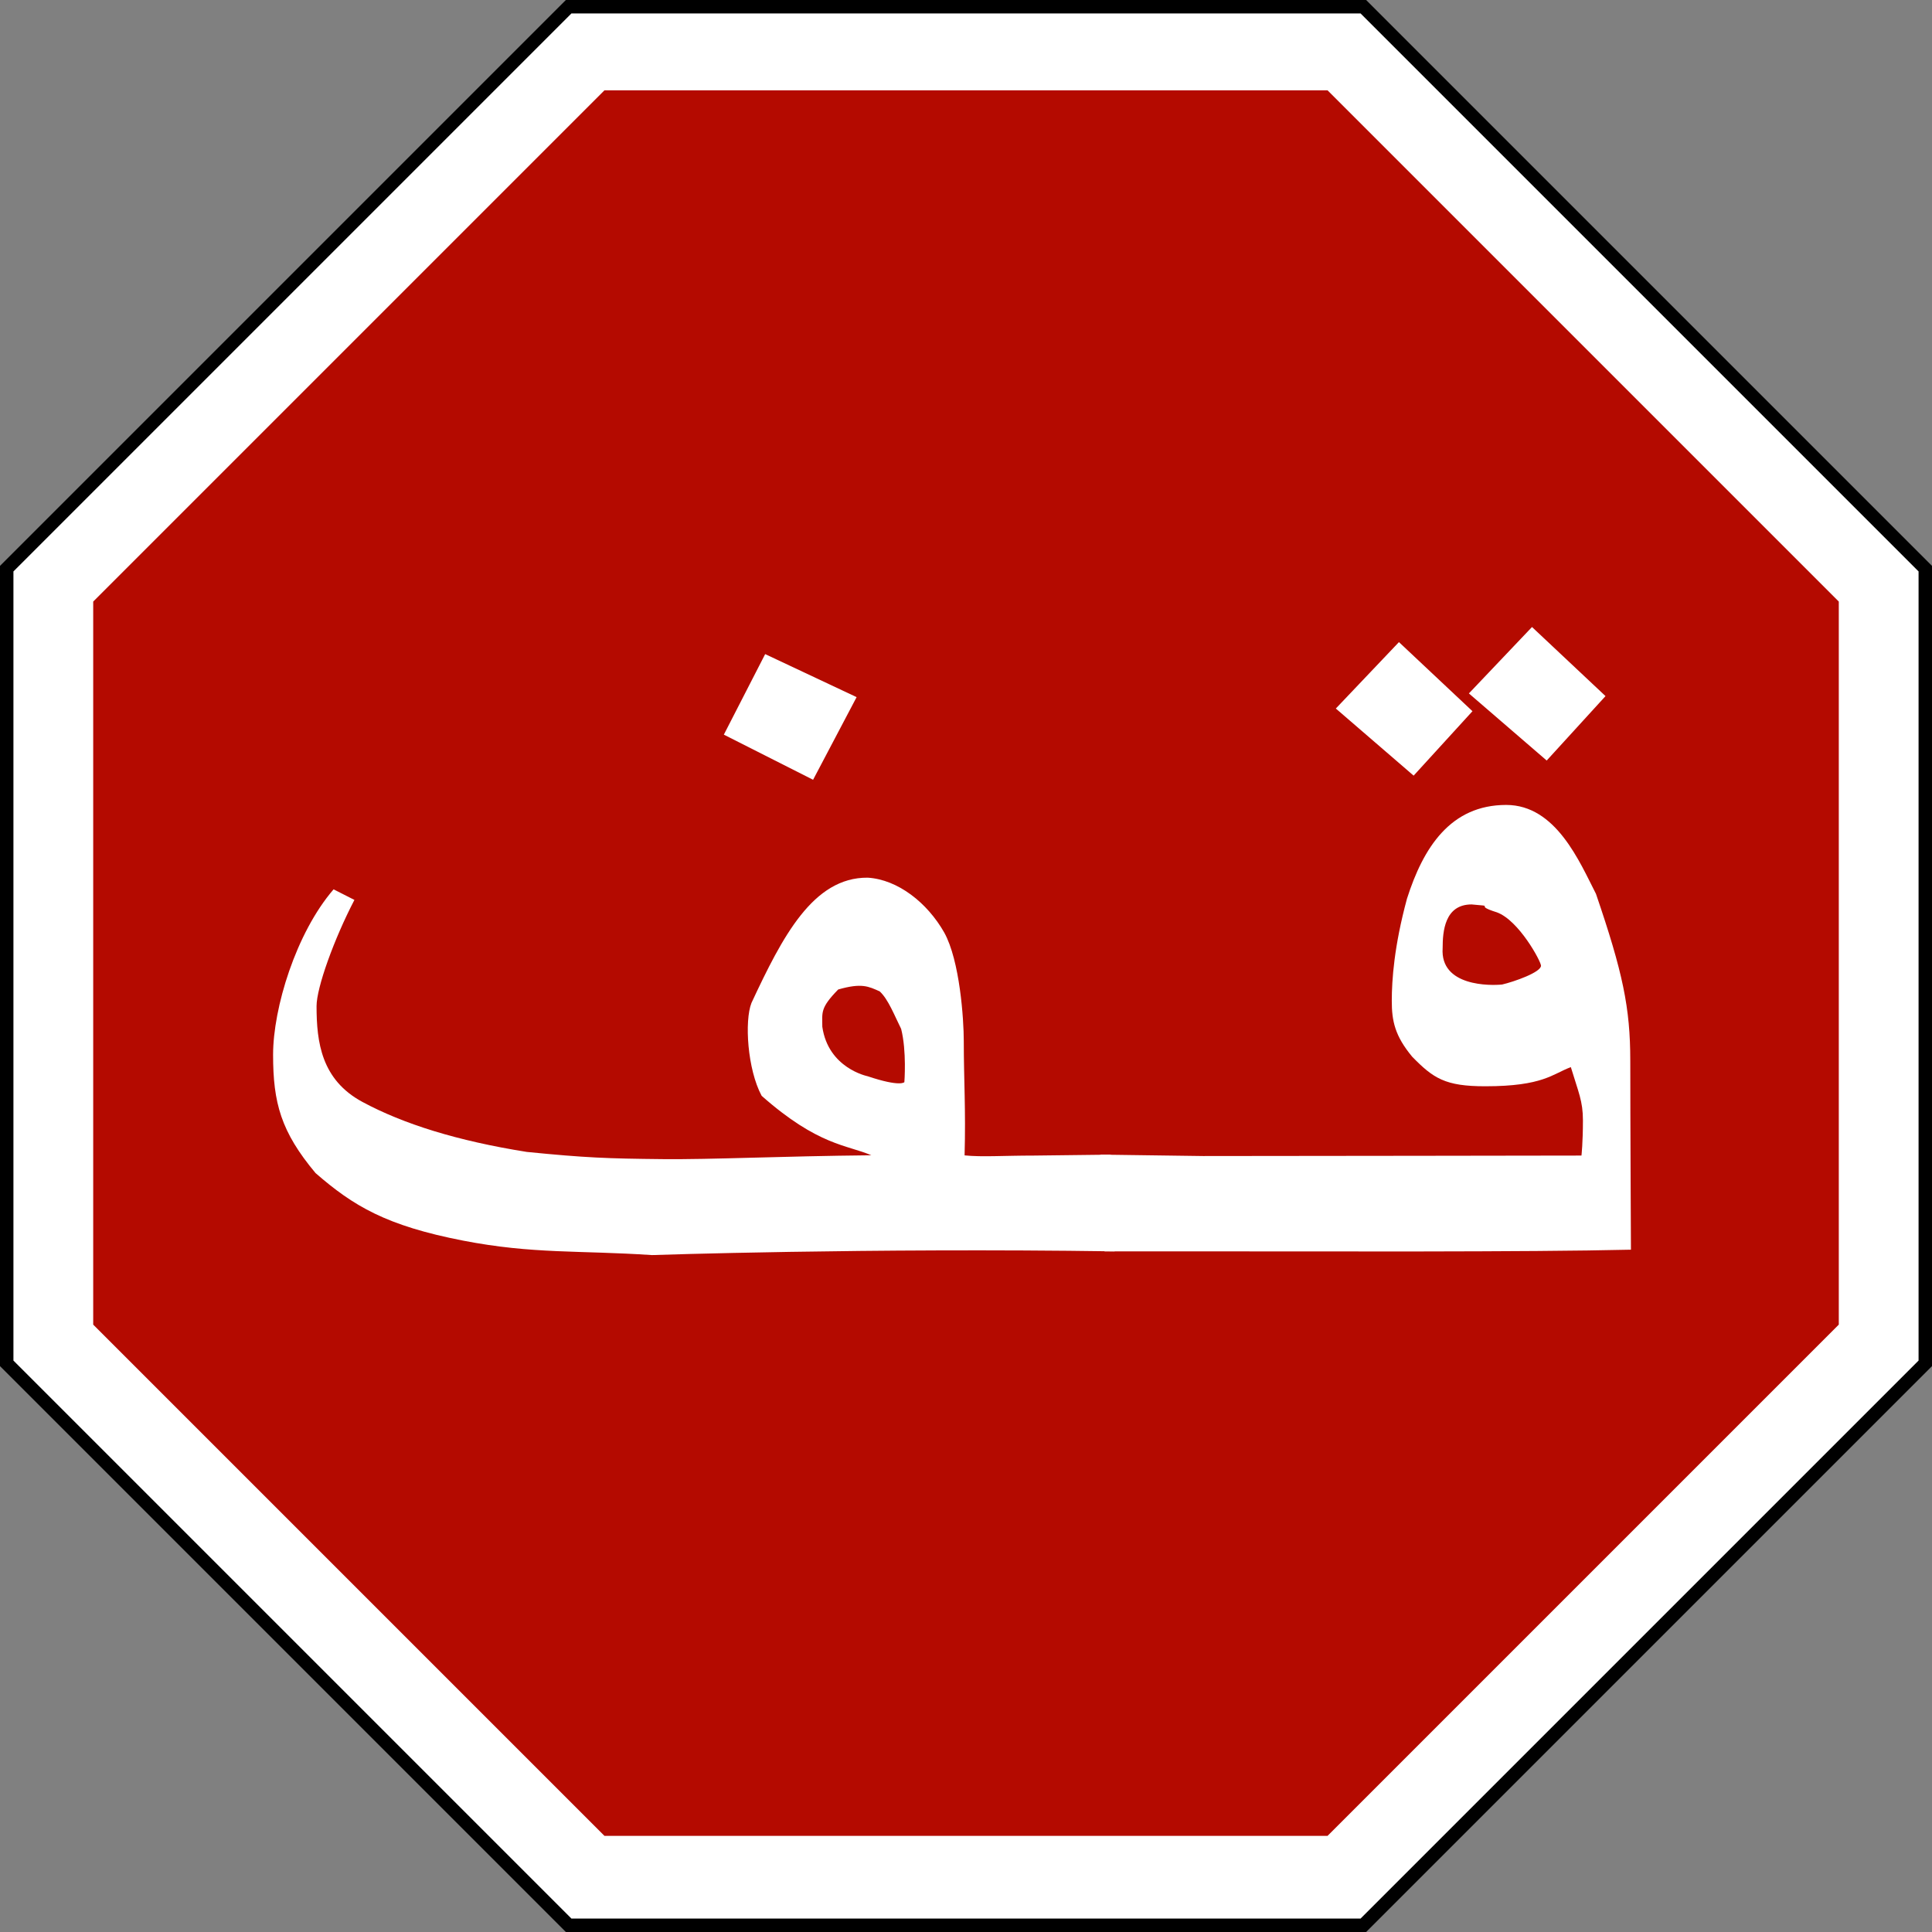 <?xml version="1.0" encoding="UTF-8" standalone="no"?>
<!-- Created with Inkscape (http://www.inkscape.org/) -->

<svg
   xmlns:dc="http://purl.org/dc/elements/1.1/"
   xmlns:cc="http://creativecommons.org/ns#"
   xmlns:rdf="http://www.w3.org/1999/02/22-rdf-syntax-ns#"
   xmlns:svg="http://www.w3.org/2000/svg"
   xmlns="http://www.w3.org/2000/svg"
   xmlns:sodipodi="http://sodipodi.sourceforge.net/DTD/sodipodi-0.dtd"
   xmlns:inkscape="http://www.inkscape.org/namespaces/inkscape"
   id="svg3336"
   height="1258.551"
   viewBox="0 0 1258.551 1258.551"
   width="1258.551"
   version="1.1"
   sodipodi:docname="20180702103409!Stop_(Saudi_Aarbia_Road_Sign).svg"
   inkscape:version="0.92.3 (2405546, 2018-03-11)">
  <rect x="0" y="0" width="1258.551" height="1258.551" fill="#808080" stroke="none"/>
  <defs
     id="defs67054" />
  <sodipodi:namedview
     pagecolor="#ffffff"
     bordercolor="#666666"
     borderopacity="1"
     objecttolerance="10"
     gridtolerance="10"
     guidetolerance="10"
     inkscape:pageopacity="0"
     inkscape:pageshadow="2"
     inkscape:window-width="1600"
     inkscape:window-height="838"
     id="namedview67052"
     showgrid="false"
     inkscape:zoom="0.52871984"
     inkscape:cx="629.75666"
     inkscape:cy="591.92959"
     inkscape:window-x="-8"
     inkscape:window-y="-8"
     inkscape:window-maximized="1"
     inkscape:current-layer="svg3336" />
  <path
     id="use11"
     d="M 1254.177,370.433 V 888.118 L 888.118,1254.177 H 370.433 L 4.374,888.118 V 370.433 L 370.433,4.374 h 517.685 z"
     inkscape:connector-curvature="0"
     style="fill:#ffffff;fill-opacity:0.995;stroke:#000000;stroke-width:8.749;stroke-miterlimit:4;stroke-dasharray:none;stroke-opacity:1" />
  <path
     id="use13"
     d="M 1197.834,391.88 V 862.889 L 864.78,1195.942 H 393.771 L 60.717,862.889 V 391.88 L 393.771,58.826 h 471.009 z"
     inkscape:connector-curvature="0"
     style="fill:#b40a00;fill-opacity:1;stroke:none;stroke-width:1.137" />
  <g
     id="g66919"
     transform="matrix(0.896,0,0,0.896,77.317,112.621)"
     style="fill:#ffffff;fill-opacity:1">
    <g
       style="fill:#ffffff;fill-opacity:1"
       transform="matrix(6.054,0,0,6.054,110.166,451.842)"
       id="layer1">
      <path
         sodipodi:nodetypes="ccsccccccccsccccccccccccccc"
         inkscape:connector-curvature="0"
         d="m 163.333,31.98 c -2e-5,6.915 0.079,22.7 0.079,22.7 -12.488,0.299 -37.384,0.2 -51.712,0.2 h -11.519 l -0.469,-11.615 12.319,0.168 c 9.323,1.8e-5 45.439,-0.057 45.439,-0.057 0,0 0.176,-1.507 0.176,-4.227 -10e-5,-2.324 -0.539,-3.369 -1.451,-6.393 -2.207,0.815 -3.314,2.299 -10.282,2.299 -4.809,2.9e-5 -6.224,-0.945 -8.776,-3.553 -2.067,-2.498 -2.448,-4.275 -2.446,-6.712 0.001,-2.494 0.276,-6.541 1.821,-12.251 1.966,-6.18 5.248,-11.27 11.921,-11.27 5.986,6.26e-5 8.825,6.873 10.779,10.678 3.225,9.438 4.12,13.686 4.12,20.034 z M 152.61,20.574 c -7e-5,-0.51 -2.65,-5.444 -5.3,-6.408 -3.034,-0.948 0.167,-0.68 -3.034,-0.948 -3.239,4.7e-5 -3.477,3.256 -3.477,5.24 -0.323,4.648 5.789,4.517 7.137,4.378 1.423,-0.328 4.675,-1.468 4.675,-2.262 z m -8.23,-30.562 -7.065,7.738 -9.344,-8.059 7.58,-7.976 z"
         style="font-style:normal;font-weight:normal;font-size:72px;font-family:'Traditional Arabic';fill:#ffffff;fill-opacity:1;stroke:none;stroke-width:3.182px;stroke-linecap:butt;stroke-linejoin:miter;stroke-opacity:1"
         id="text1872" />
      <path
         sodipodi:nodetypes="ccscccccccscccccccccccccccccccccc"
         inkscape:connector-curvature="0"
         d="M 101.396,54.88 C 71.745,54.445 45.84,55.327 45.84,55.327 37.1,54.744 31.549,55.219 23.173,53.593 13.919,51.797 9.988,49.431 5.444,45.48 1.289,40.513 0.345,37.051 0.345,31.267 0.345,25.675 3.079,16.659 7.61,11.405 l 2.502,1.27 c -2.458,4.724 -4.547,10.538 -4.547,12.756 -1.2e-5,4.339 0.584,8.849 5.501,11.5 4.917,2.651 11.395,4.68 19.746,6.008 7.056,0.703 9.654,0.799 16.332,0.865 5.909,0.059 14.075,-0.354 25.043,-0.462 -2.904,-1.262 -6.355,-1.123 -13.169,-7.139 -1.712,-3.182 -2.078,-9.009 -1.221,-11.163 3.712,-7.954 7.402,-15.091 13.956,-15.036 3.626,0.221 7.162,3.014 9.187,6.582 1.88,3.374 2.351,10.425 2.351,13.028 -9.7e-5,4.628 0.25,8.235 0.097,13.74 2.101,0.218 4.652,0.023 8.315,0.023 l 9.222,-0.11 z M 76.156,34.561 c 0,0 0.293,-3.717 -0.387,-6.398 -0.776,-1.548 -1.543,-3.564 -2.575,-4.503 -1.35,-0.607 -2.182,-1.033 -4.983,-0.228 -2.193,2.242 -1.909,2.739 -1.909,4.474 0.711,4.975 5.388,5.929 5.437,5.942 3.956,1.326 4.417,0.712 4.417,0.712 z m -5.735,-46.238 -5.227,9.924 -10.717,-5.42 4.963,-9.672 z"
         style="font-style:normal;font-weight:normal;font-size:72px;font-family:'Traditional Arabic';fill:#ffffff;fill-opacity:1;stroke:none;stroke-width:2.057px;stroke-linecap:butt;stroke-linejoin:miter;stroke-opacity:1"
         id="text1880" />
    </g>
    <path
       sodipodi:nodetypes="ccccc"
       inkscape:connector-curvature="0"
       d="m 1080.98,380.395 -42.767,46.844 -56.569,-48.786 45.888,-48.283 z"
       style="font-style:normal;font-weight:normal;font-size:72px;font-family:'Traditional Arabic';fill:#ffffff;fill-opacity:1;stroke:none;stroke-width:19.264px;stroke-linecap:butt;stroke-linejoin:miter;stroke-opacity:1"
       id="text1872-9" />
  </g>
</svg>
